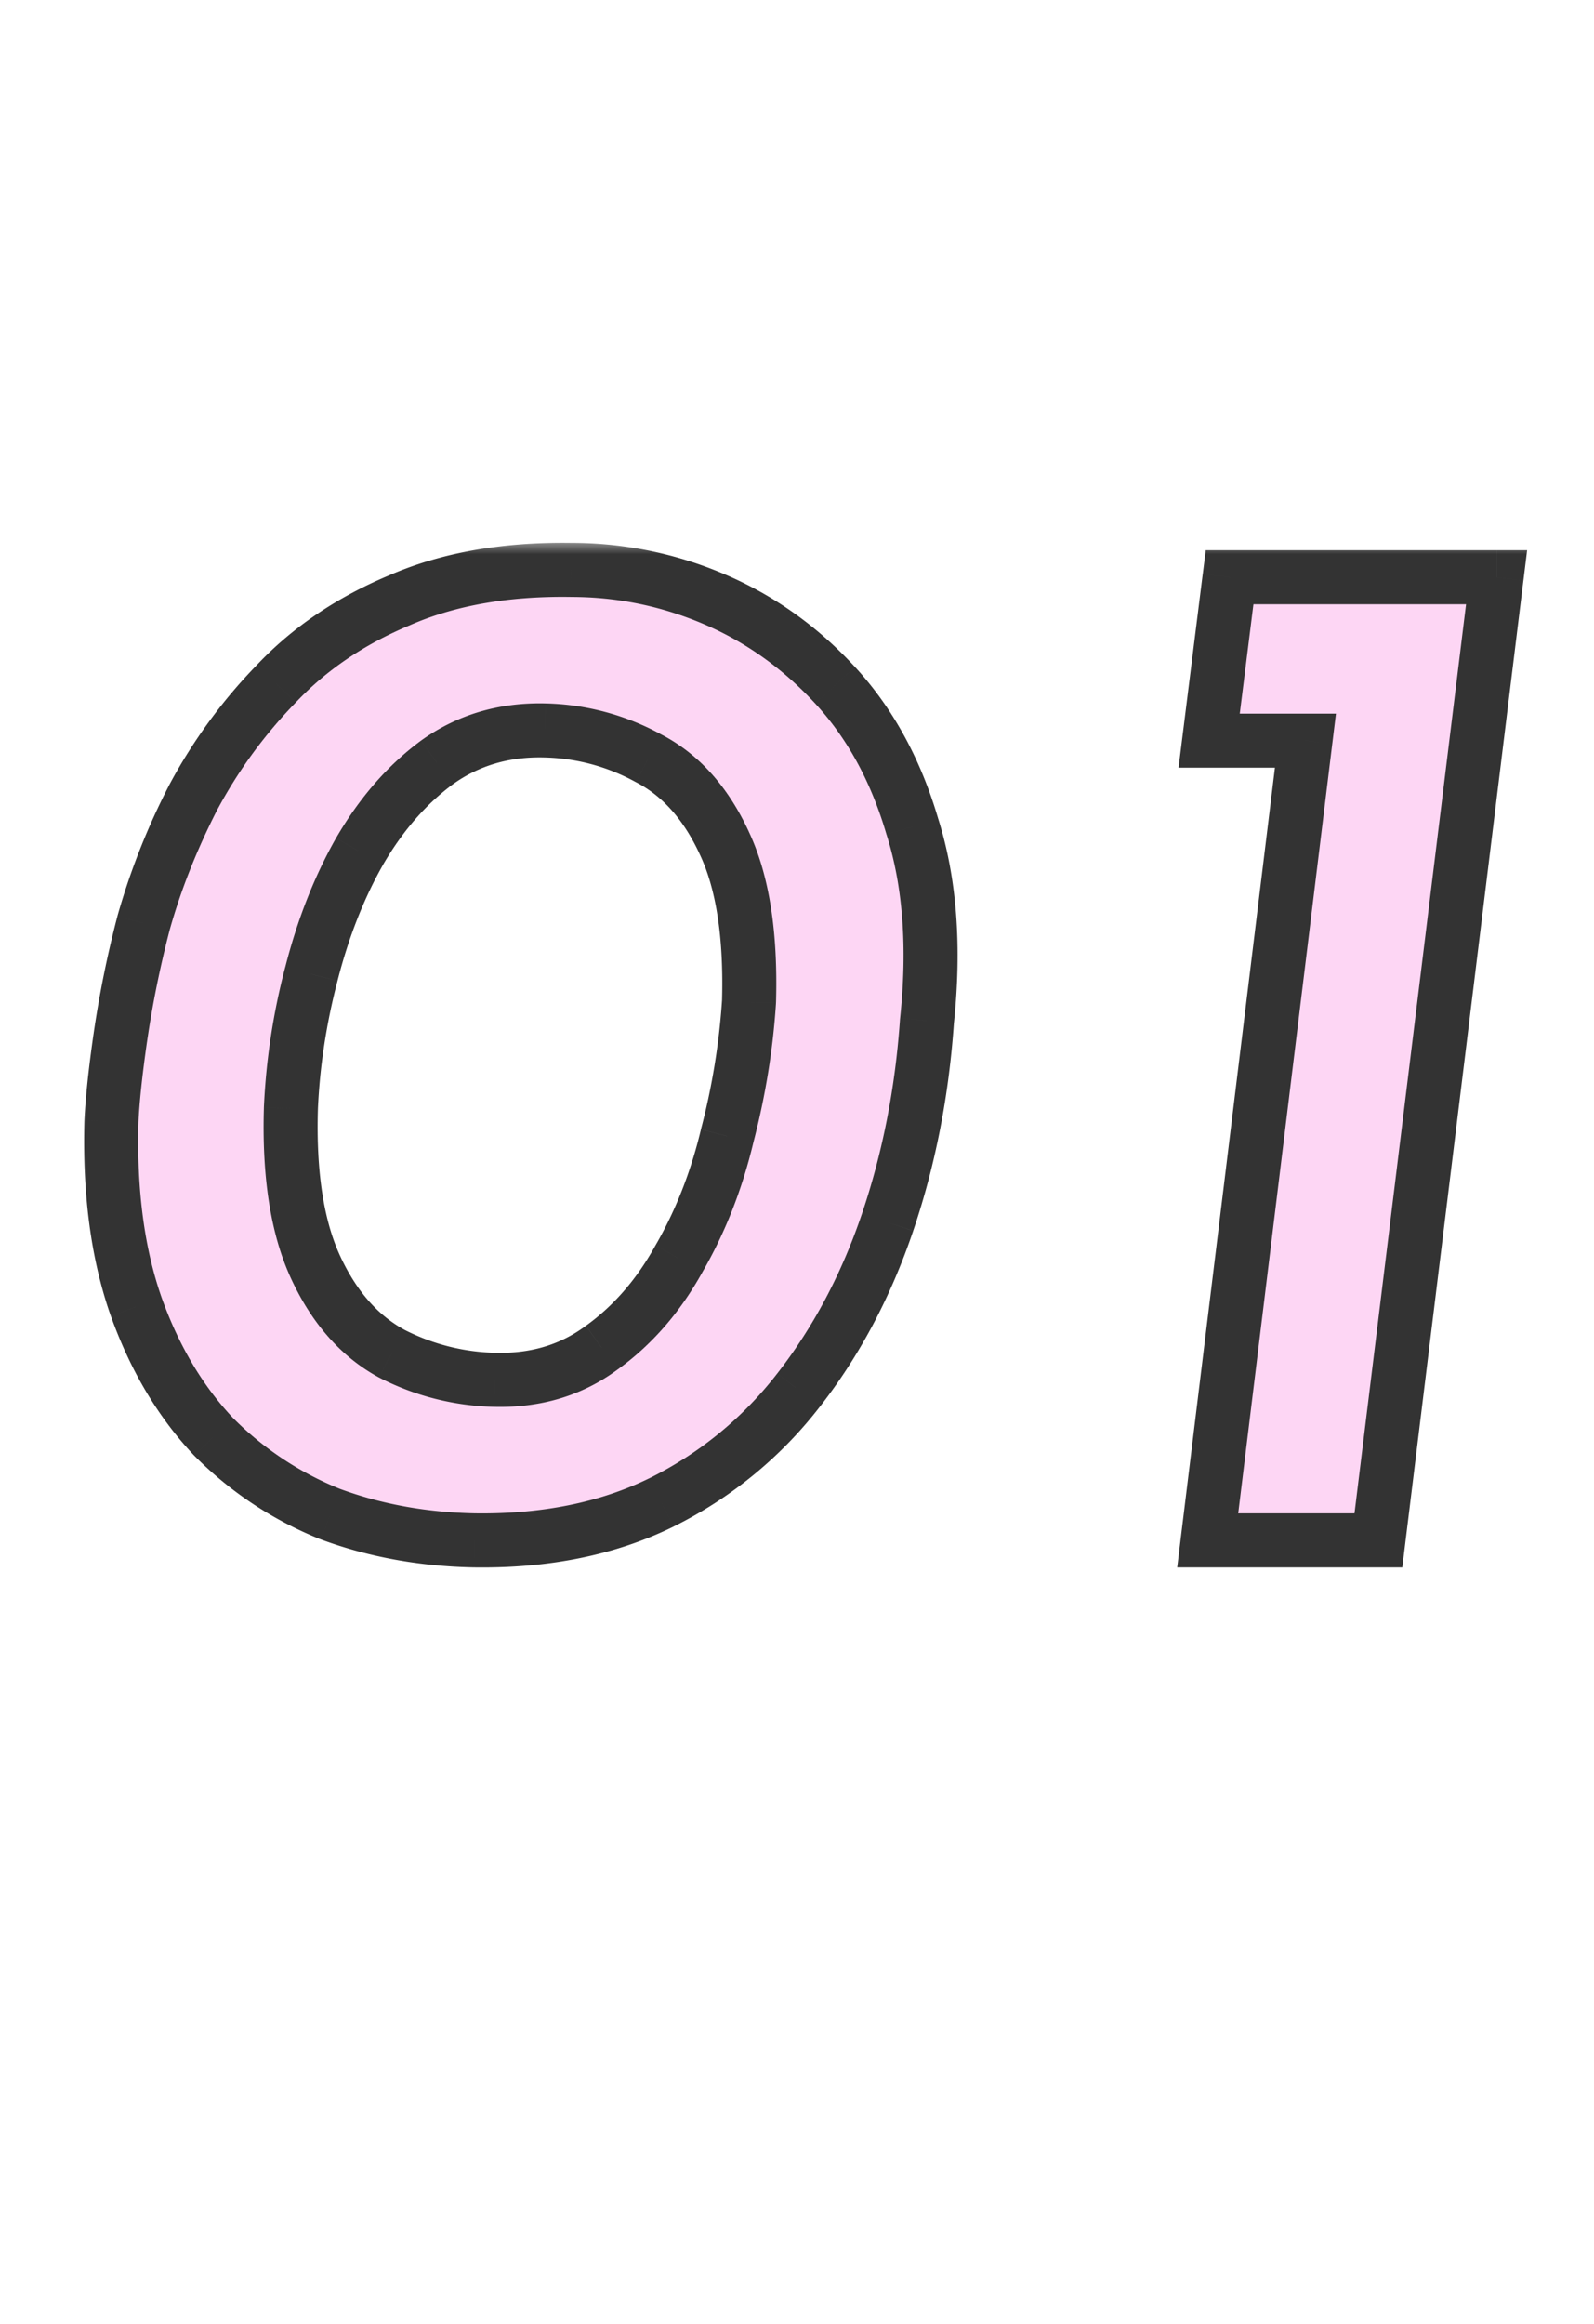 <svg width="59" height="86" fill="none" xmlns="http://www.w3.org/2000/svg"><mask id="a" maskUnits="userSpaceOnUse" x="2.5" y="20" width="55" height="39" fill="#000"><path fill="#fff" d="M2.5 20h55v39h-55z"/><path d="M17.571 57c-1.908-.036-3.69-.36-5.346-.972a12.757 12.757 0 0 1-4.32-2.862c-1.224-1.296-2.178-2.898-2.862-4.806-.684-1.944-.99-4.23-.918-6.858.036-.792.144-1.818.324-3.078.18-1.296.468-2.718.864-4.266a24.882 24.882 0 0 1 1.836-4.644 18.618 18.618 0 0 1 3.078-4.212c1.224-1.296 2.736-2.322 4.536-3.078 1.8-.792 3.924-1.17 6.372-1.134 1.836 0 3.6.36 5.292 1.08 1.692.72 3.186 1.782 4.482 3.186 1.296 1.404 2.25 3.15 2.862 5.238.648 2.052.828 4.446.54 7.182-.18 2.628-.666 5.112-1.458 7.452-.792 2.34-1.89 4.41-3.294 6.21a14.604 14.604 0 0 1-5.076 4.158c-1.98.972-4.284 1.44-6.912 1.404Zm.756-5.94c1.512.036 2.826-.36 3.942-1.188 1.152-.828 2.106-1.926 2.862-3.294.792-1.368 1.386-2.88 1.782-4.536a26.47 26.47 0 0 0 .81-4.968c.072-2.484-.234-4.446-.918-5.886-.684-1.476-1.62-2.52-2.808-3.132a8.353 8.353 0 0 0-3.834-1.026c-1.512-.036-2.844.36-3.996 1.188-1.116.828-2.07 1.926-2.862 3.294-.756 1.332-1.35 2.844-1.782 4.536a23.716 23.716 0 0 0-.756 4.968c-.072 2.448.234 4.41.918 5.886s1.62 2.538 2.808 3.186a8.767 8.767 0 0 0 3.834.972Zm27.186-29.7h9.882L51.02 57h-6.318l3.618-29.592h-3.564l.756-6.048Z"/></mask><path d="M17.571 57c-1.908-.036-3.69-.36-5.346-.972a12.757 12.757 0 0 1-4.32-2.862c-1.224-1.296-2.178-2.898-2.862-4.806-.684-1.944-.99-4.23-.918-6.858.036-.792.144-1.818.324-3.078.18-1.296.468-2.718.864-4.266a24.882 24.882 0 0 1 1.836-4.644 18.618 18.618 0 0 1 3.078-4.212c1.224-1.296 2.736-2.322 4.536-3.078 1.8-.792 3.924-1.17 6.372-1.134 1.836 0 3.6.36 5.292 1.08 1.692.72 3.186 1.782 4.482 3.186 1.296 1.404 2.25 3.15 2.862 5.238.648 2.052.828 4.446.54 7.182-.18 2.628-.666 5.112-1.458 7.452-.792 2.34-1.89 4.41-3.294 6.21a14.604 14.604 0 0 1-5.076 4.158c-1.98.972-4.284 1.44-6.912 1.404Zm.756-5.94c1.512.036 2.826-.36 3.942-1.188 1.152-.828 2.106-1.926 2.862-3.294.792-1.368 1.386-2.88 1.782-4.536a26.47 26.47 0 0 0 .81-4.968c.072-2.484-.234-4.446-.918-5.886-.684-1.476-1.62-2.52-2.808-3.132a8.353 8.353 0 0 0-3.834-1.026c-1.512-.036-2.844.36-3.996 1.188-1.116.828-2.07 1.926-2.862 3.294-.756 1.332-1.35 2.844-1.782 4.536a23.716 23.716 0 0 0-.756 4.968c-.072 2.448.234 4.41.918 5.886s1.62 2.538 2.808 3.186a8.767 8.767 0 0 0 3.834.972Zm27.186-29.7h9.882L51.02 57h-6.318l3.618-29.592h-3.564l.756-6.048Z" fill="#FDD6F4"/><path d="m17.571 57-.019 1h.005l.014-1Zm-5.346-.972-.371.928.012.005.012.005.347-.938Zm-4.32-2.862-.727.687.01.01.01.01.707-.707ZM5.043 48.36l-.943.332.002.005.941-.337Zm-.918-6.858-.999-.045v.018l1 .027Zm.324-3.078.99.141v-.003l-.99-.138Zm.864-4.266-.963-.269-.003.01-.003.011.97.248Zm1.836-4.644-.882-.472-.004.008-.004.008.89.456Zm3.078-4.212.717.697.01-.01-.727-.687Zm4.536-3.078.387.922.008-.003.008-.004-.403-.915Zm6.372-1.134-.015 1h.015v-1Zm5.292 1.08.392-.92-.392.92Zm4.482 3.186-.735.678.735-.678Zm2.862 5.238-.96.281.003.01.004.01.953-.301Zm.54 7.182-.994-.105-.002.019-.002.018.998.068Zm-1.458 7.452.947.32-.947-.32Zm-3.294 6.21-.788-.615-.002.002.79.613Zm-5.076 4.158.44.898.007-.004-.447-.894Zm-6.156-4.536-.026 1h.002l.024-1Zm3.942-1.188-.584-.812-.006.004-.006.005.596.803Zm2.862-3.294-.865-.501-.005.009-.005.008.875.484Zm1.782-4.536-.968-.252-.002.01-.003.01.973.232Zm.81-4.968.998.065.001-.018v-.018l-.999-.029Zm-.918-5.886-.907.42.004.01.903-.43Zm-2.808-3.132-.479.878.01.006.011.005.458-.889Zm-3.834-1.026.026-1h-.002l-.024 1Zm-3.996 1.188-.584-.812-.006.004-.006.005.596.803Zm-2.862 3.294-.865-.501-.005.007.87.494Zm-1.782 4.536.968.252.001-.005-.969-.247Zm-.756 4.968-1-.043v.014l1 .029Zm.918 5.886.907-.42-.907.42Zm2.808 3.186-.479.878.01.006.011.005.458-.889ZM17.59 56c-1.805-.034-3.476-.34-5.018-.91l-.694 1.876c1.77.654 3.663.996 5.674 1.034l.038-2Zm-4.993-.9a11.757 11.757 0 0 1-3.985-2.641l-1.414 1.414a13.757 13.757 0 0 0 4.656 3.084l.743-1.858Zm-3.965-2.62c-1.117-1.183-2.004-2.662-2.648-4.457l-1.882.674c.724 2.02 1.745 3.746 3.076 5.156l1.454-1.374Zm-2.646-4.452c-.634-1.802-.93-3.96-.861-6.499l-2-.054c-.074 2.718.24 5.13.975 7.217l1.886-.664Zm-.862-6.48c.034-.747.137-1.738.315-2.983l-1.98-.282c-.182 1.275-.295 2.336-.333 3.174l1.998.09Zm.316-2.986a38 38 0 0 1 .842-4.156l-1.938-.496a39.99 39.99 0 0 0-.885 4.376l1.98.276Zm.836-4.135c.413-1.479 1-2.964 1.763-4.457l-1.78-.912a25.883 25.883 0 0 0-1.91 4.831l1.927.538Zm1.755-4.441a17.619 17.619 0 0 1 2.913-3.987L9.51 24.605a19.62 19.62 0 0 0-3.243 4.437l1.764.944Zm2.923-3.997c1.12-1.186 2.512-2.136 4.196-2.843l-.774-1.844c-1.916.805-3.547 1.907-4.876 3.313l1.454 1.374Zm4.212-2.85c1.64-.721 3.616-1.084 5.954-1.05l.03-1.999c-2.558-.038-4.83.357-6.79 1.219l.806 1.83Zm5.97-1.049c1.7 0 3.331.333 4.9 1l.783-1.84a14.38 14.38 0 0 0-5.684-1.16v2Zm4.9 1c1.556.663 2.934 1.64 4.138 2.944l1.47-1.356c-1.388-1.504-2.998-2.65-4.825-3.428l-.784 1.84Zm4.138 2.944c1.178 1.276 2.063 2.88 2.637 4.841l1.92-.562c-.65-2.215-1.673-4.103-3.087-5.635l-1.47 1.356Zm2.644 4.861c.596 1.89.776 4.14.499 6.776l1.989.21c.298-2.836.118-5.374-.581-7.588l-1.907.602Zm.495 6.813c-.174 2.547-.645 4.946-1.407 7.2l1.894.64c.822-2.426 1.323-4.995 1.509-7.704l-1.996-.136Zm-1.407 7.2c-.76 2.242-1.806 4.21-3.135 5.915l1.577 1.23c1.478-1.895 2.627-4.067 3.452-6.504l-1.894-.642Zm-3.137 5.917a13.603 13.603 0 0 1-4.733 3.877l.894 1.788a15.603 15.603 0 0 0 5.42-4.44l-1.581-1.225Zm-4.727 3.873c-1.814.89-3.957 1.336-6.457 1.302l-.028 2c2.756.038 5.22-.453 7.367-1.506l-.882-1.796Zm-5.739-2.638c1.714.04 3.25-.412 4.562-1.385l-1.192-1.606c-.92.683-2.012 1.023-3.322.991l-.048 2Zm4.55-1.376c1.284-.923 2.333-2.138 3.153-3.622l-1.75-.968c-.692 1.252-1.55 2.233-2.57 2.966l1.167 1.624Zm3.143-3.605c.845-1.458 1.473-3.062 1.89-4.804l-1.945-.466c-.376 1.57-.935 2.99-1.675 4.268l1.73 1.002Zm1.885-4.785c.447-1.715.728-3.434.84-5.155l-1.996-.13a25.475 25.475 0 0 1-.78 4.78l1.936.505Zm.842-5.191c.074-2.562-.235-4.703-1.015-6.344l-1.806.858c.588 1.24.891 3.022.822 5.428l1.999.058Zm-1.01-6.336c-.757-1.632-1.832-2.866-3.258-3.6l-.916 1.778c.95.49 1.747 1.344 2.359 2.663l1.814-.84Zm-3.237-3.589a9.354 9.354 0 0 0-4.287-1.148l-.052 2a7.352 7.352 0 0 1 3.381.904l.958-1.756Zm-4.29-1.148c-1.713-.04-3.262.412-4.603 1.376l1.168 1.624c.963-.692 2.078-1.032 3.388-1l.048-2Zm-4.615 1.385c-1.24.92-2.28 2.126-3.131 3.596l1.73 1.002c.733-1.266 1.6-2.256 2.593-2.992l-1.192-1.606Zm-3.136 3.603c-.805 1.42-1.43 3.016-1.88 4.783l1.937.494c.413-1.617.976-3.045 1.683-4.29l-1.74-.987Zm-1.88 4.778a24.718 24.718 0 0 0-.787 5.177l1.998.086c.069-1.583.31-3.169.725-4.759l-1.936-.504Zm-.787 5.19c-.075 2.532.236 4.667 1.01 6.337l1.814-.842c-.594-1.282-.895-3.071-.825-5.436l-2-.058Zm1.01 6.337c.755 1.63 1.824 2.873 3.236 3.643l.958-1.756c-.964-.526-1.767-1.407-2.38-2.729l-1.814.841Zm3.257 3.654a9.767 9.767 0 0 0 4.266 1.083l.052-2a7.767 7.767 0 0 1-3.402-.861l-.916 1.778ZM45.513 21.36v-1h-.883l-.11.876.993.124Zm9.882 0 .992.122.138-1.122h-1.13v1ZM51.02 57v1h.885l.107-.878L51.02 57Zm-6.318 0-.993-.121L43.573 58h1.13v-1Zm3.618-29.592.992.121.137-1.121h-1.13v1Zm-3.564 0-.993-.124-.14 1.124h1.133v-1Zm.756-5.048h9.882v-2h-9.882v2Zm8.89-1.122-4.375 35.64 1.985.244 4.374-35.64-1.985-.244ZM51.02 56h-6.318v2h6.318v-2Zm-5.326 1.121 3.618-29.592-1.985-.242-3.618 29.592 1.985.242Zm2.626-30.713h-3.564v2h3.564v-2Zm-2.572 1.124.756-6.048-1.985-.248-.756 6.048 1.985.248Z" fill="#333" mask="url(#a)"/></svg>